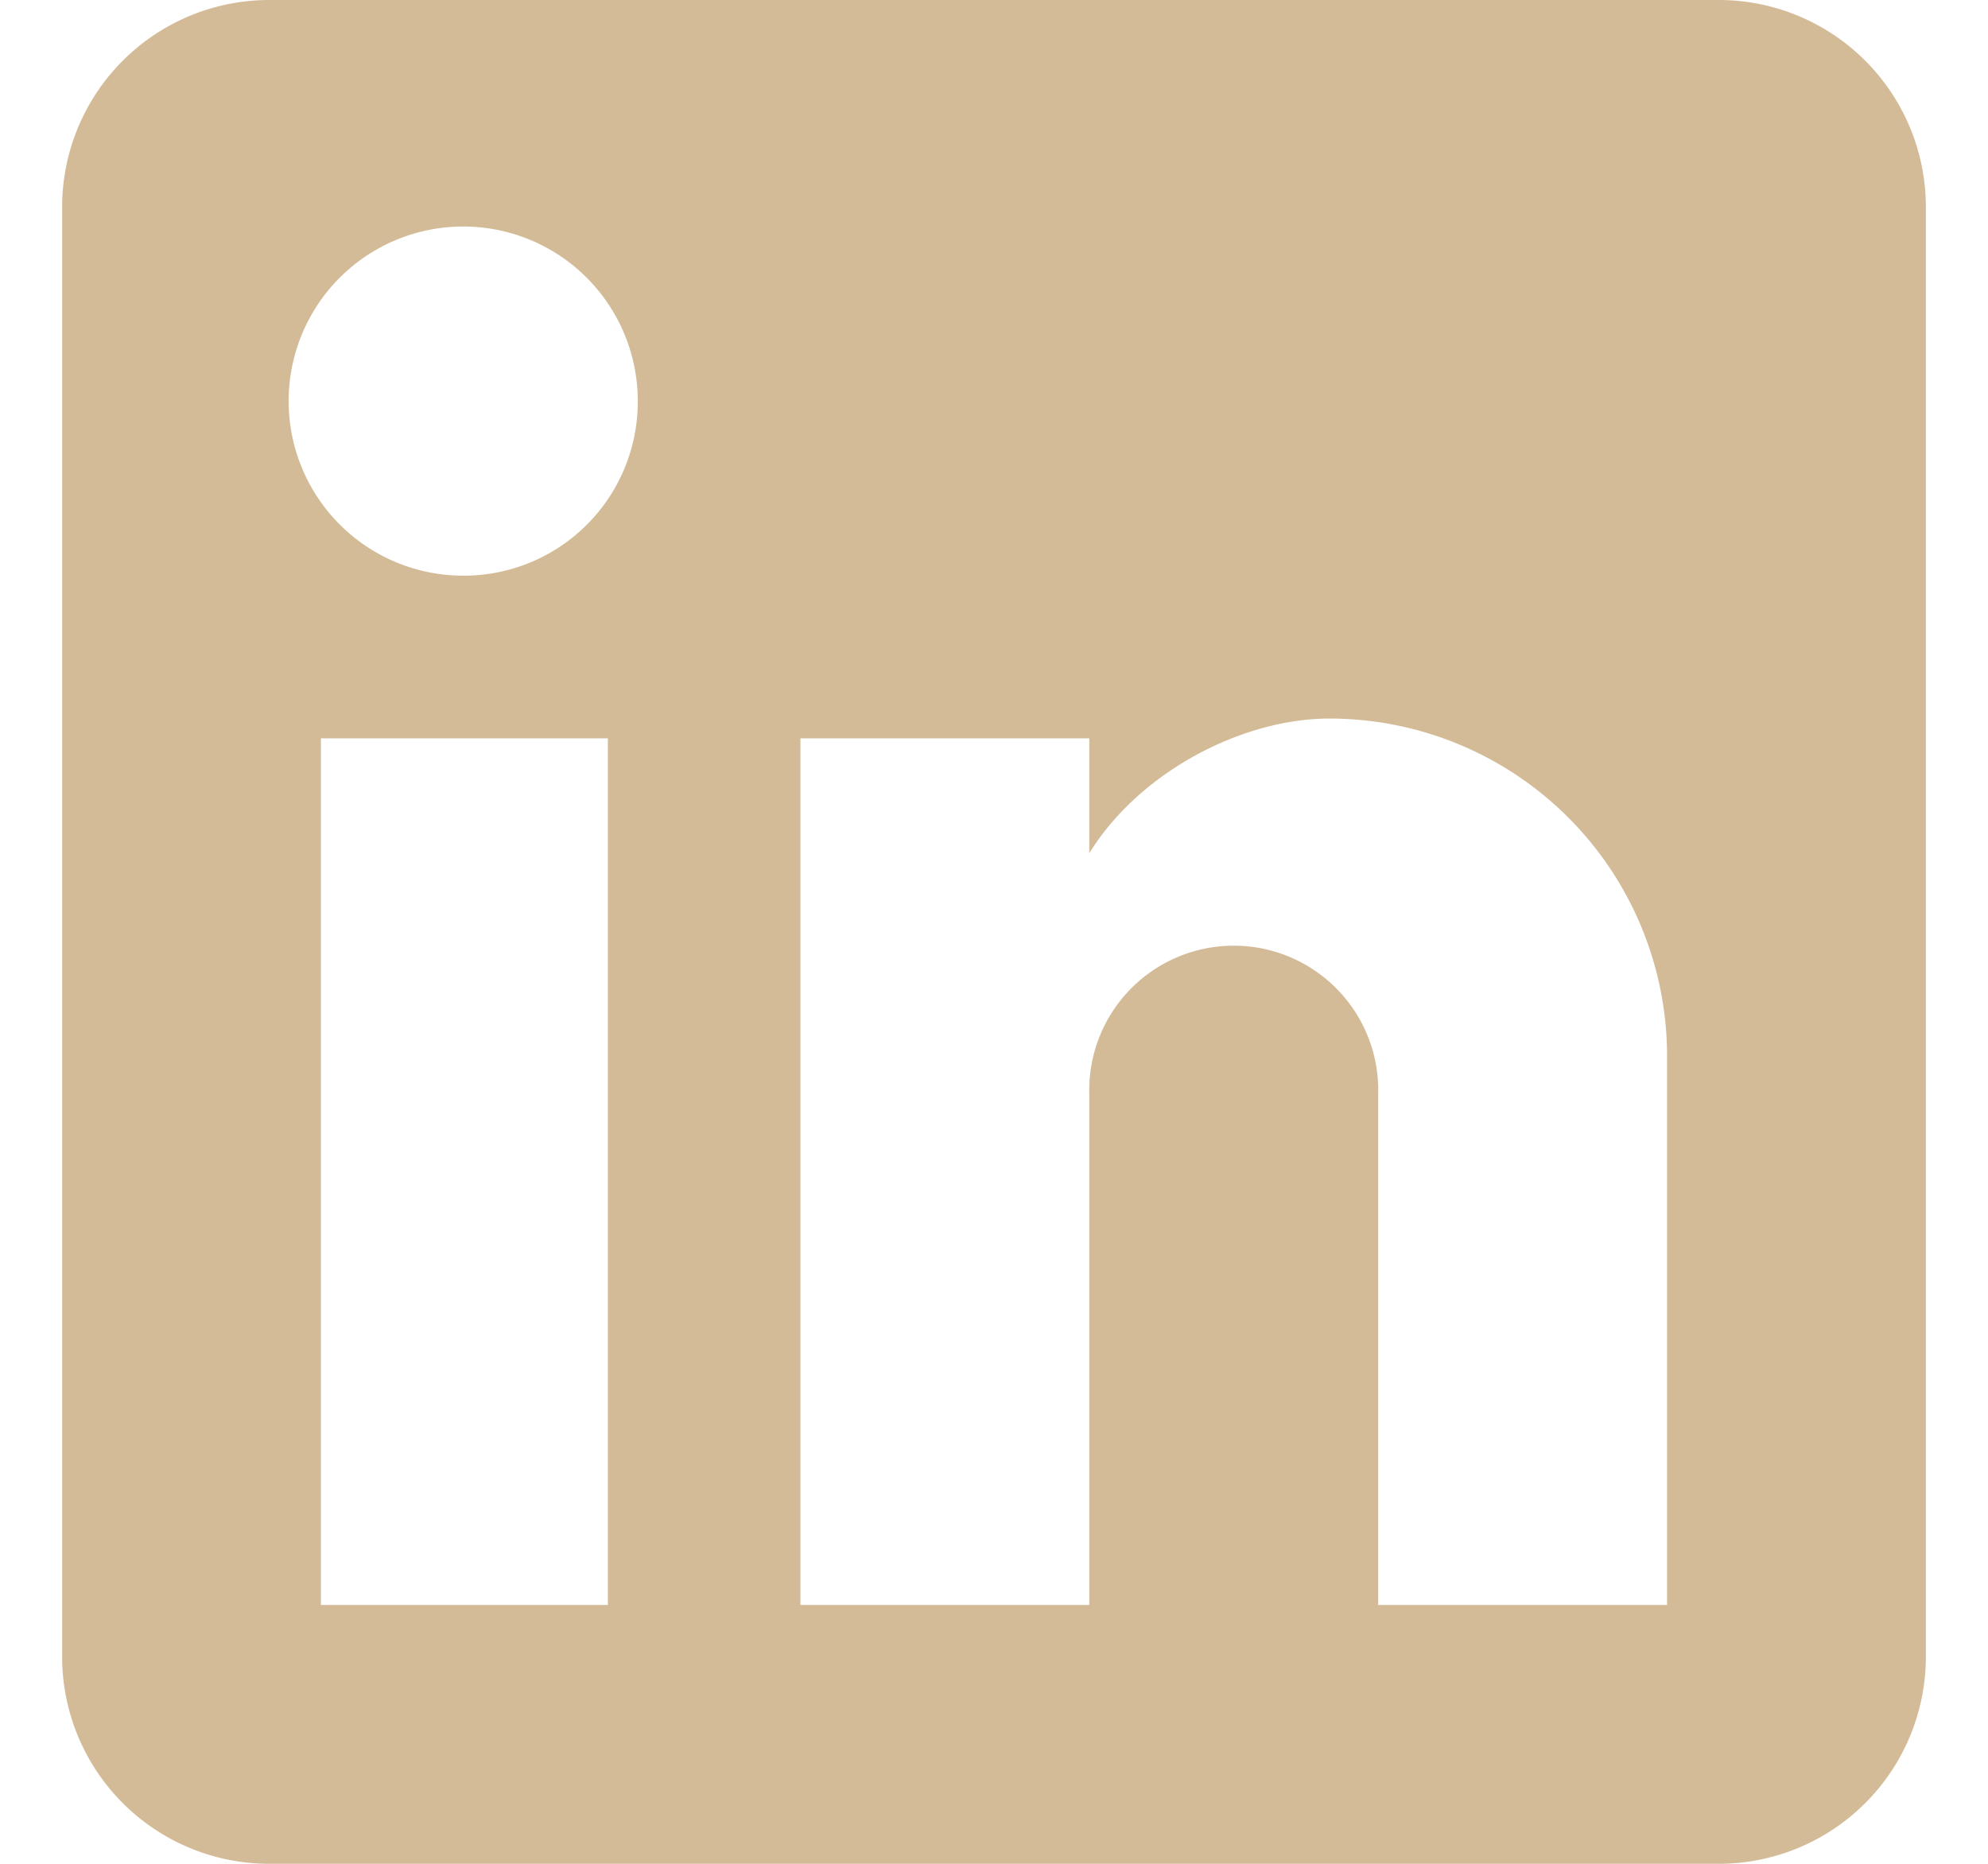 <svg xmlns="http://www.w3.org/2000/svg" fill="none" viewBox="0 0 16 15"><path fill="#D4BB98" d="M13.833 0A1.667 1.667 0 0 1 15.5 1.667v11.666A1.667 1.667 0 0 1 13.833 15H2.167A1.667 1.667 0 0 1 .5 13.333V1.667A1.667 1.667 0 0 1 2.167 0h11.666Zm-.416 12.917V8.5A2.717 2.717 0 0 0 10.7 5.783c-.708 0-1.533.434-1.933 1.084v-.925H6.442v6.975h2.325V8.808a1.163 1.163 0 1 1 2.325 0v4.109h2.325ZM3.733 4.633a1.4 1.4 0 0 0 1.4-1.4 1.405 1.405 0 1 0-1.4 1.4Zm1.159 8.284V5.942H2.583v6.975h2.309Z"/></svg>